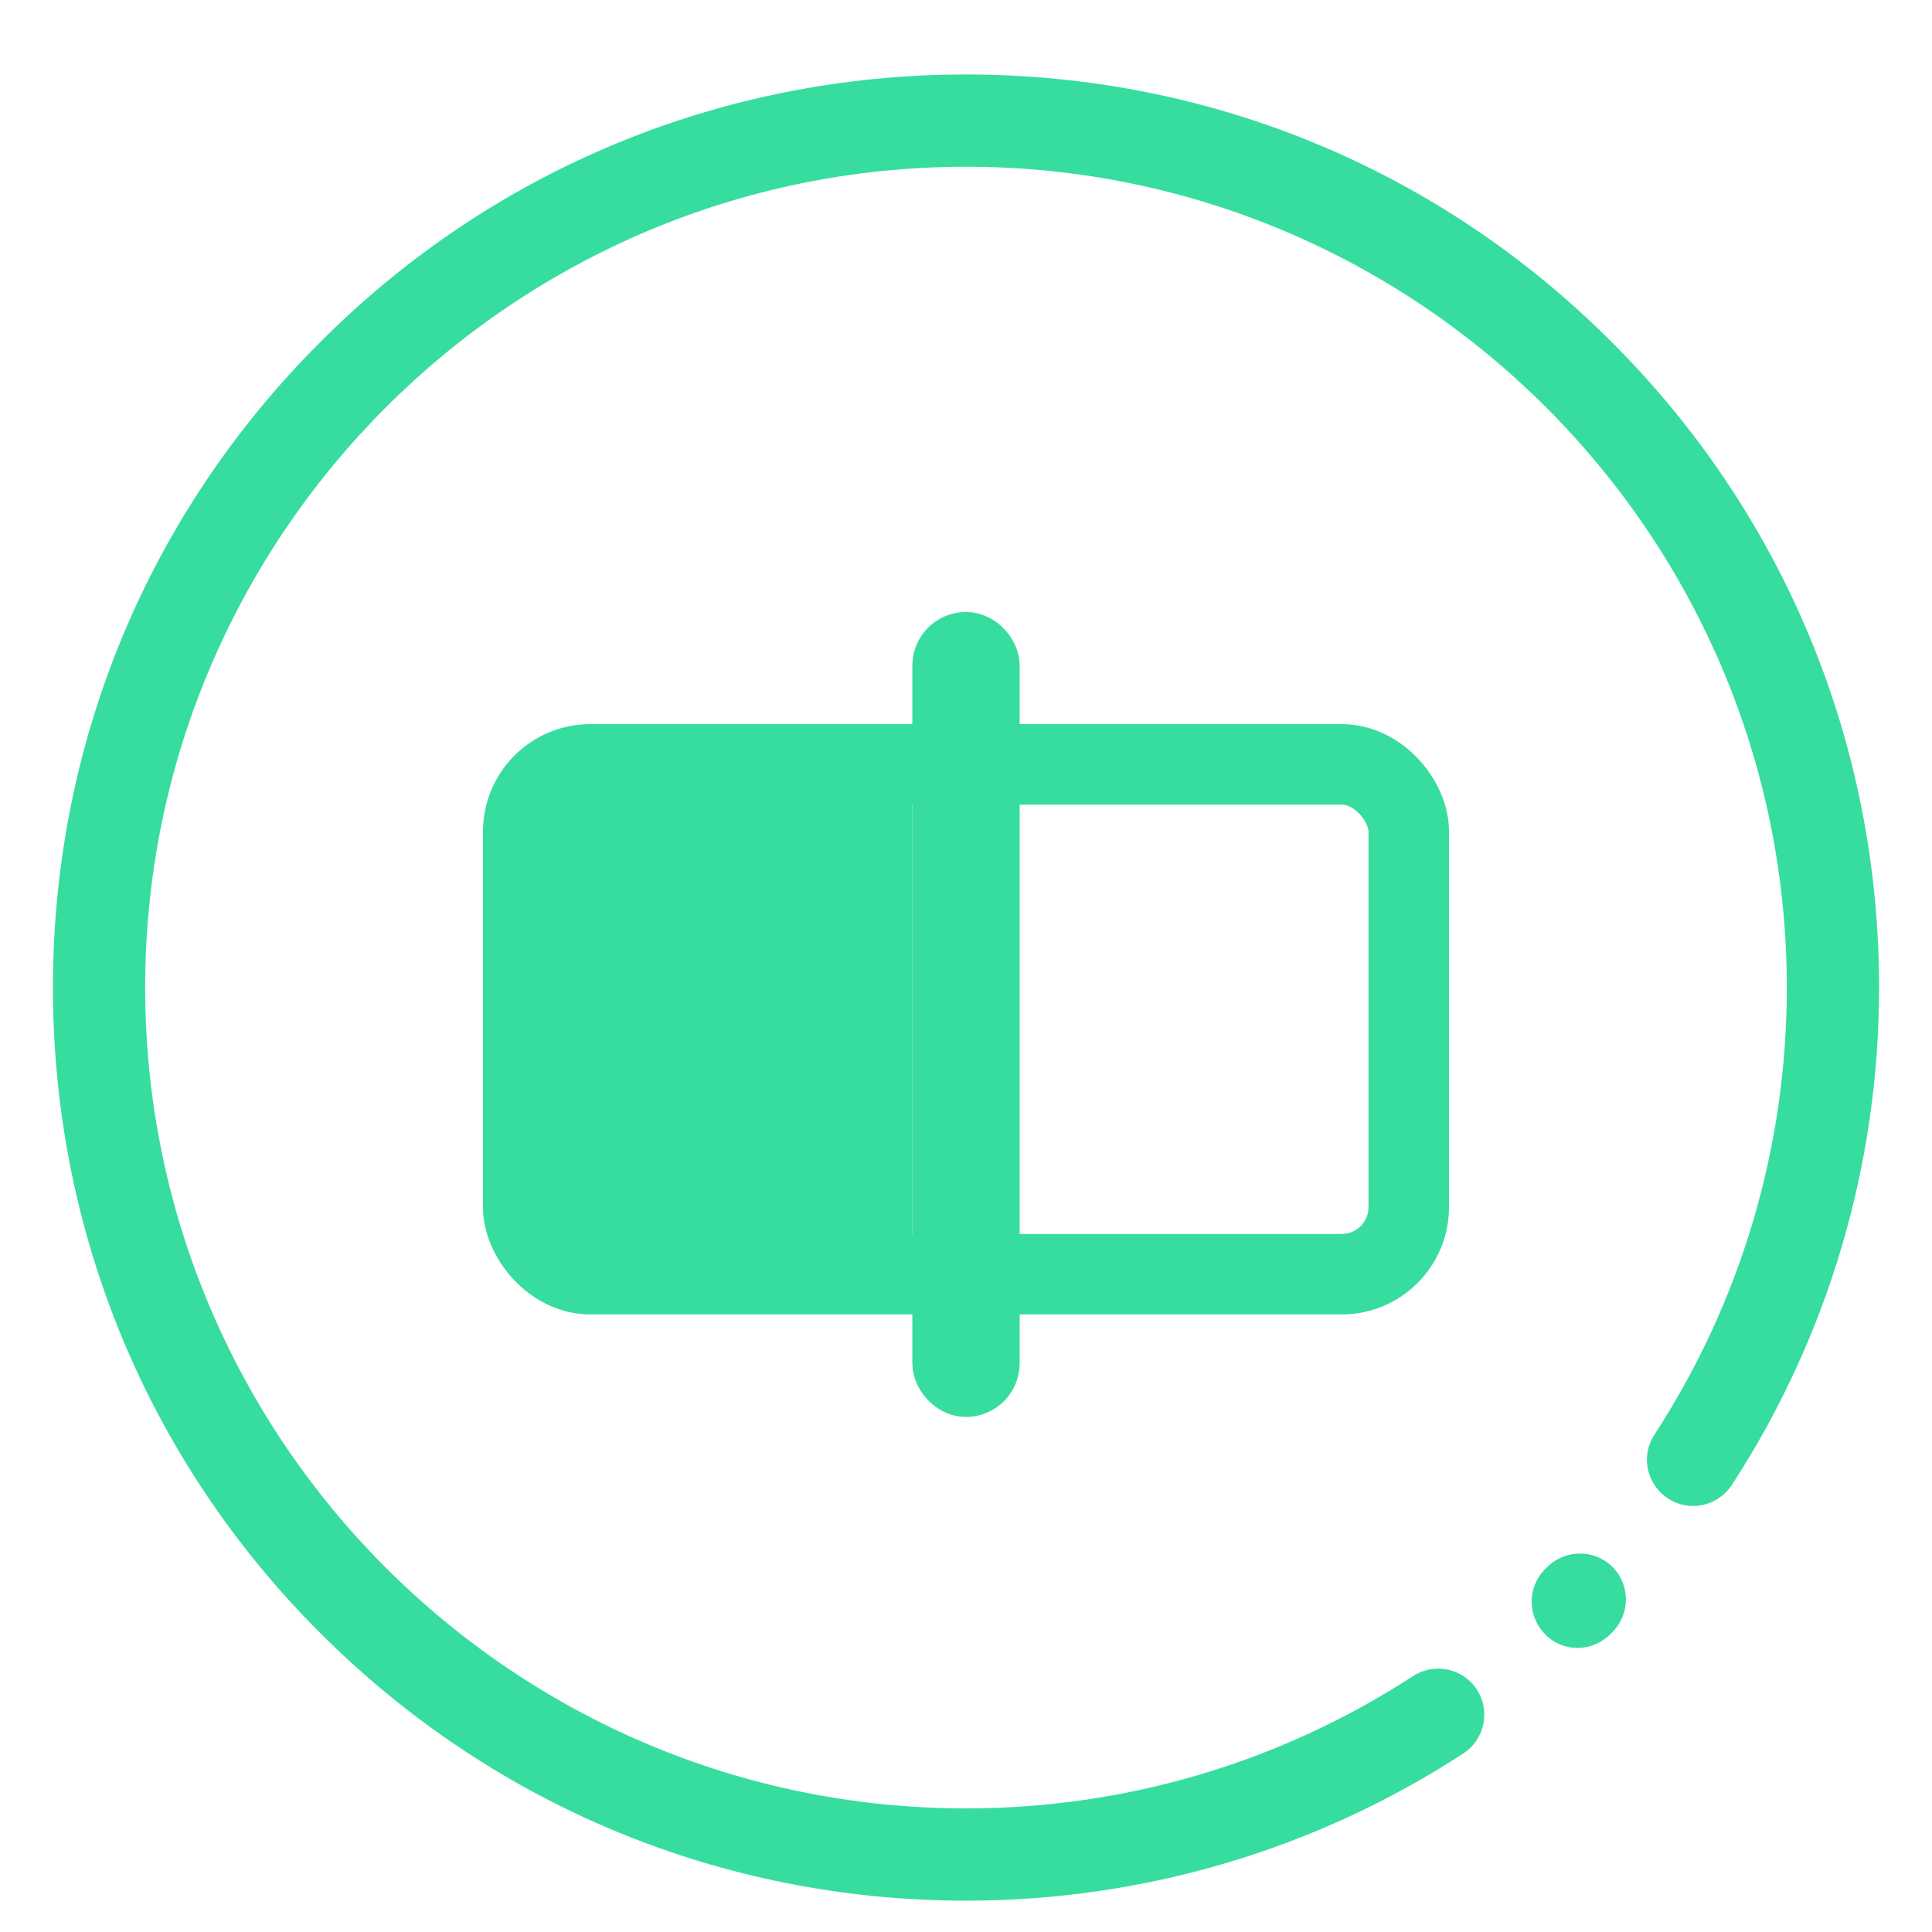 <svg width="36" height="36" viewBox="0 0 36 36" fill="none" xmlns="http://www.w3.org/2000/svg">
<path d="M30.044 29.195C30.381 29.532 30.381 30.075 30.044 30.412L30.003 30.453C29.838 30.618 29.618 30.707 29.398 30.707C29.178 30.707 28.958 30.625 28.793 30.453C28.456 30.116 28.456 29.573 28.793 29.236L28.827 29.202C29.164 28.865 29.714 28.865 30.044 29.195Z" fill="#37DD9E"/>
<path d="M30.03 6.372C26.82 3.155 22.544 1.388 18 1.388C13.456 1.388 9.18 3.155 5.97 6.372C2.753 9.582 0.986 13.858 0.986 18.402C0.986 22.946 2.753 27.222 5.97 30.432C9.18 33.642 13.456 35.416 18 35.416C21.306 35.416 24.51 34.467 27.267 32.673C27.665 32.412 27.775 31.883 27.521 31.484C27.26 31.085 26.73 30.975 26.332 31.23C23.85 32.845 20.97 33.697 18 33.697C9.565 33.697 2.705 26.837 2.705 18.402C2.705 9.967 9.565 3.107 18 3.107C26.435 3.107 33.295 9.967 33.295 18.402C33.295 21.372 32.443 24.252 30.827 26.734C30.566 27.132 30.683 27.662 31.082 27.923C31.48 28.184 32.01 28.067 32.271 27.669C34.065 24.912 35.014 21.702 35.014 18.402C35.014 13.858 33.247 9.582 30.03 6.372Z" fill="#37DD9E"/>
<rect x="9.75" y="14.243" width="16.5" height="9.5" rx="1.25" stroke="#37DD9E" stroke-width="1.5"/>
<rect x="10.5" y="14.448" width="6" height="9" fill="#37DD9E" stroke="#37DD9E"/>
<rect x="17.5" y="11.903" width="1" height="14" rx="0.5" fill="#37DD9E" stroke="#37DD9E"/>
</svg>
